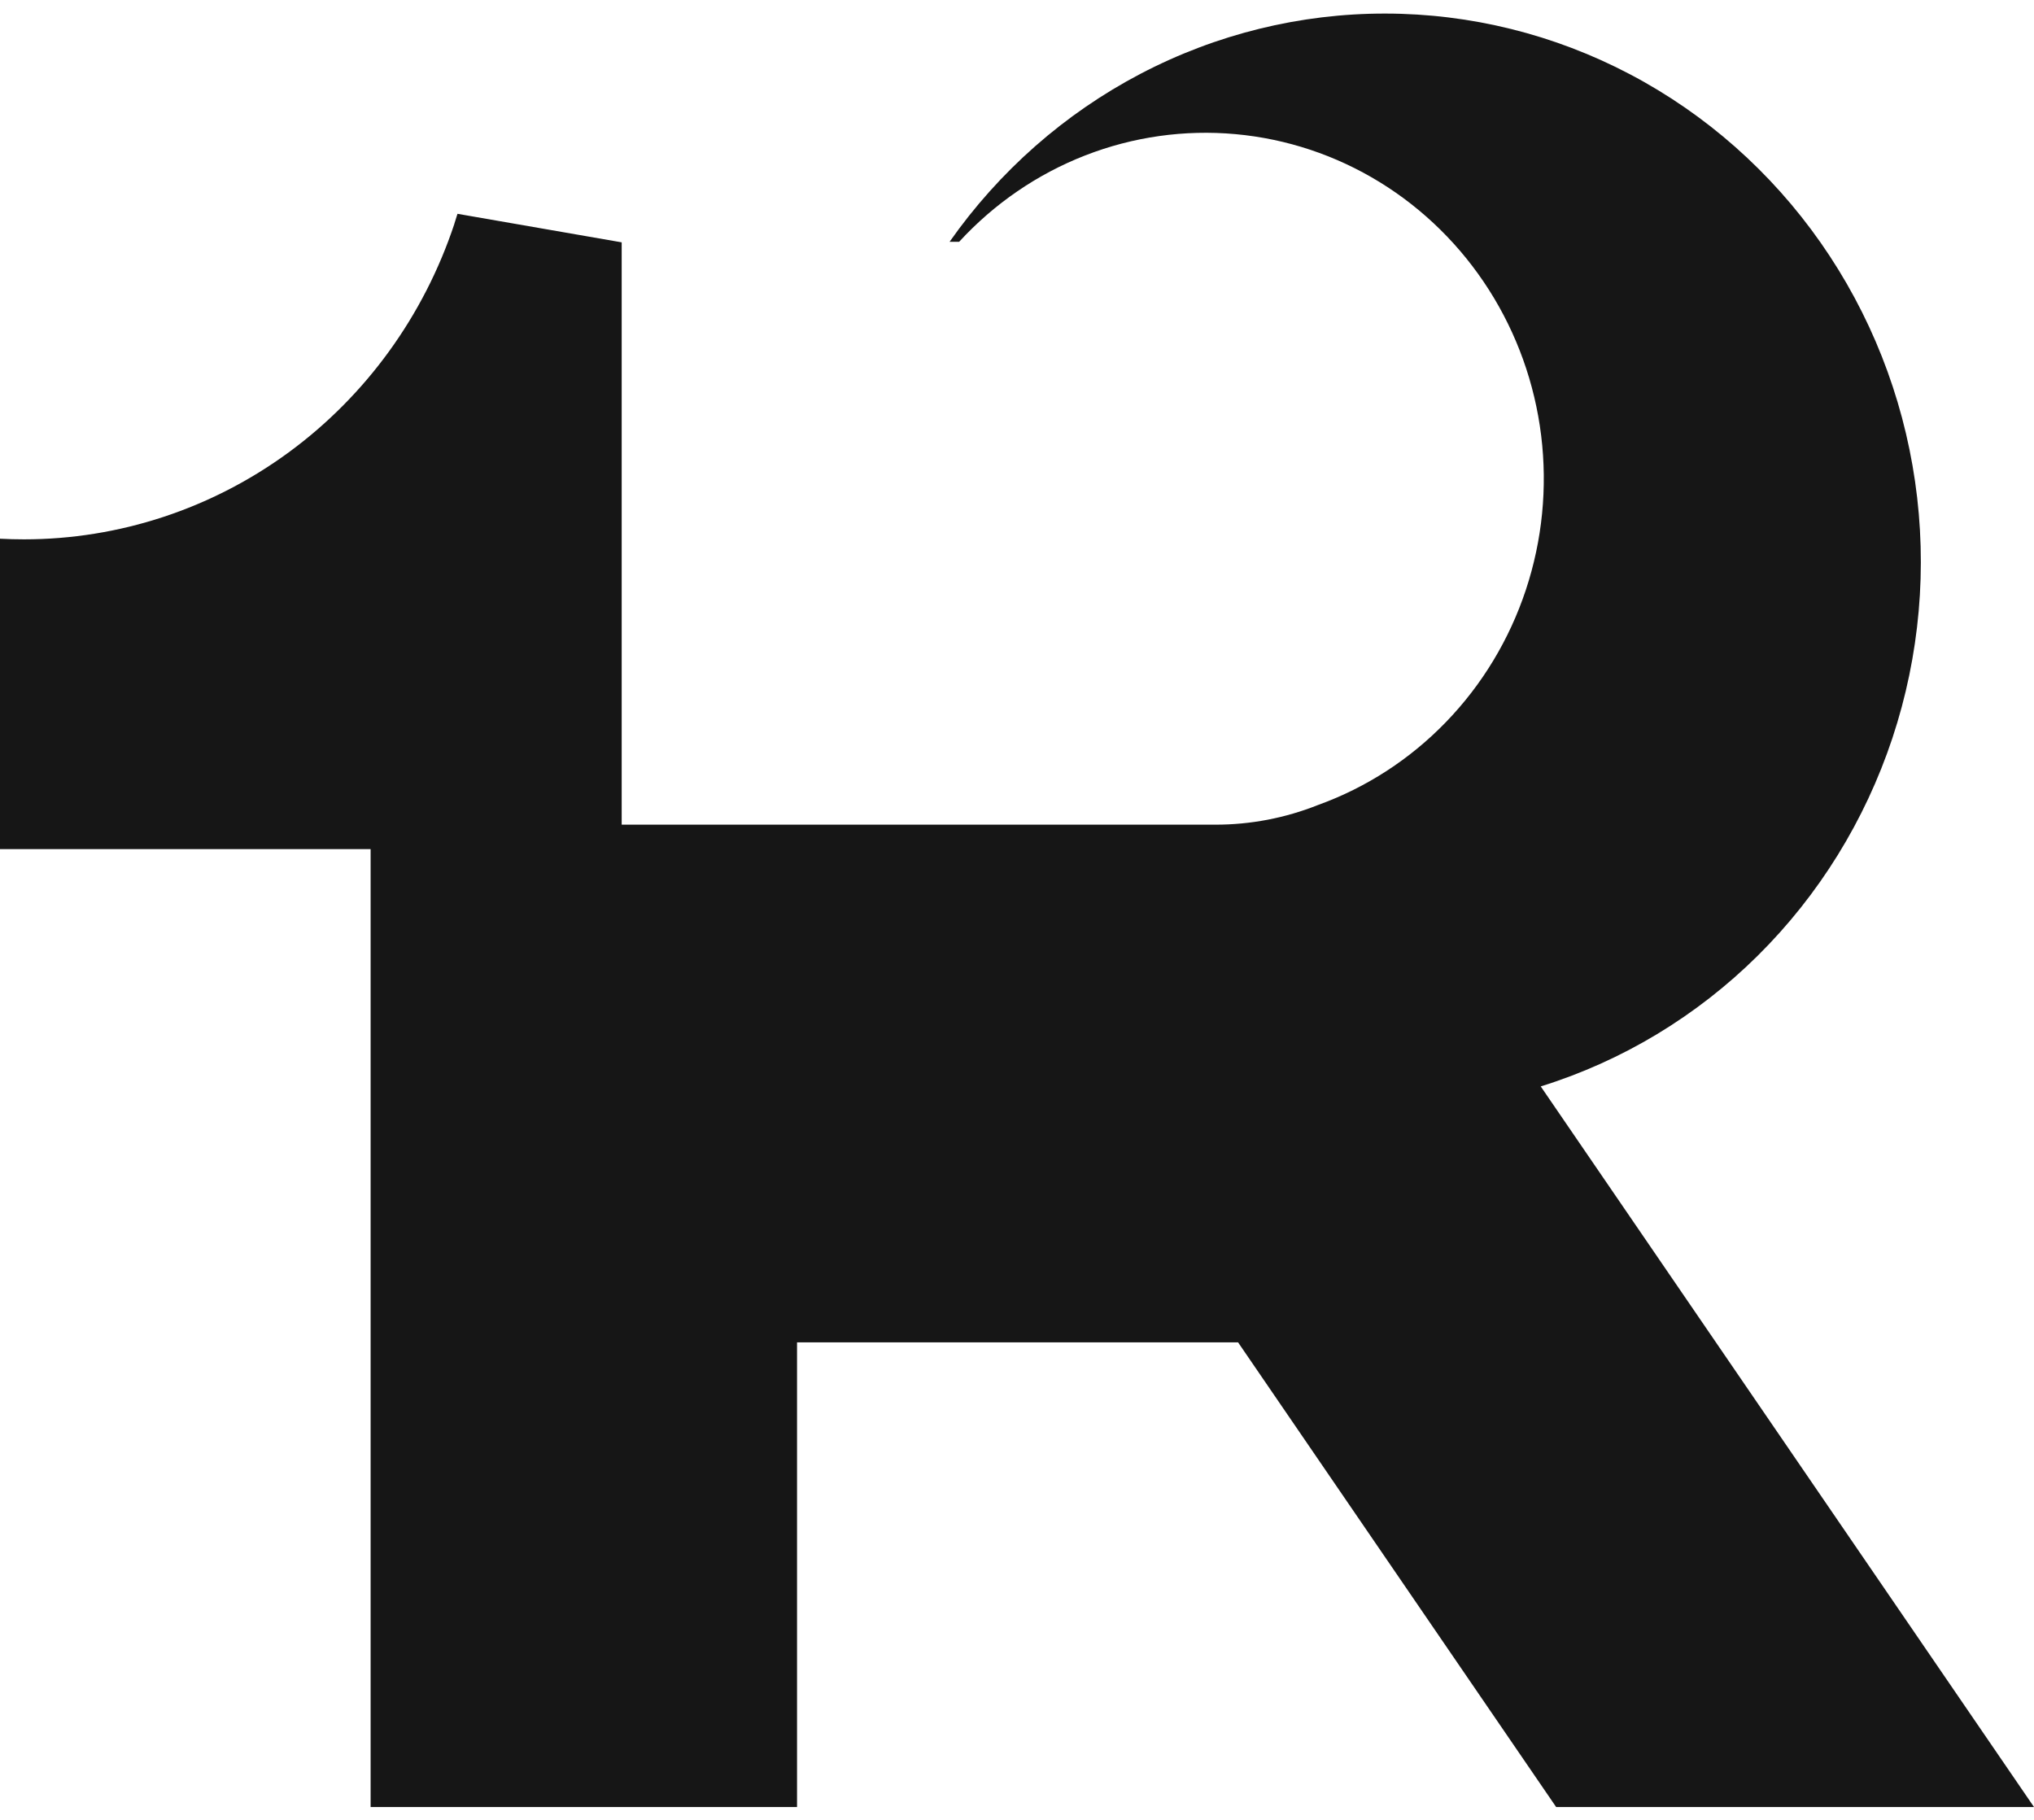 <?xml version="1.0" encoding="UTF-8"?> <svg xmlns="http://www.w3.org/2000/svg" width="76" height="68" viewBox="0 0 76 68" fill="none"> <path fill-rule="evenodd" clip-rule="evenodd" d="M57.569 40.594C60.612 39.648 63.392 37.973 65.677 35.71C67.962 33.446 69.687 30.658 70.71 27.577C71.732 24.496 72.022 21.21 71.556 17.991C71.09 14.772 69.881 11.714 68.029 9.068C66.177 6.422 63.736 4.266 60.907 2.777C58.079 1.288 54.944 0.51 51.763 0.507C48.582 0.503 45.446 1.275 42.614 2.758C39.783 4.241 37.337 6.393 35.481 9.035H35.838C37.149 7.608 38.759 6.505 40.547 5.808C42.336 5.111 44.256 4.839 46.162 5.012C48.069 5.185 49.912 5.798 51.553 6.806C53.193 7.814 54.589 9.19 55.634 10.83C56.679 12.47 57.346 14.331 57.585 16.273C57.824 18.216 57.628 20.188 57.013 22.042C56.398 23.896 55.38 25.582 54.034 26.974C52.689 28.367 51.052 29.428 49.247 30.079C48.026 30.566 46.726 30.815 45.415 30.814H23.229V9.055L17.094 7.989C17.057 8.112 17.018 8.234 16.978 8.356V19.849V8.363C15.837 11.801 13.673 14.787 10.788 16.902C7.903 19.016 4.443 20.153 0.893 20.153C0.596 20.153 0.298 20.145 0 20.129V31.728H13.848V67.52H29.781V50.157H46.26L58.145 67.52H76L57.569 40.594Z" fill="#161616"></path> </svg> 